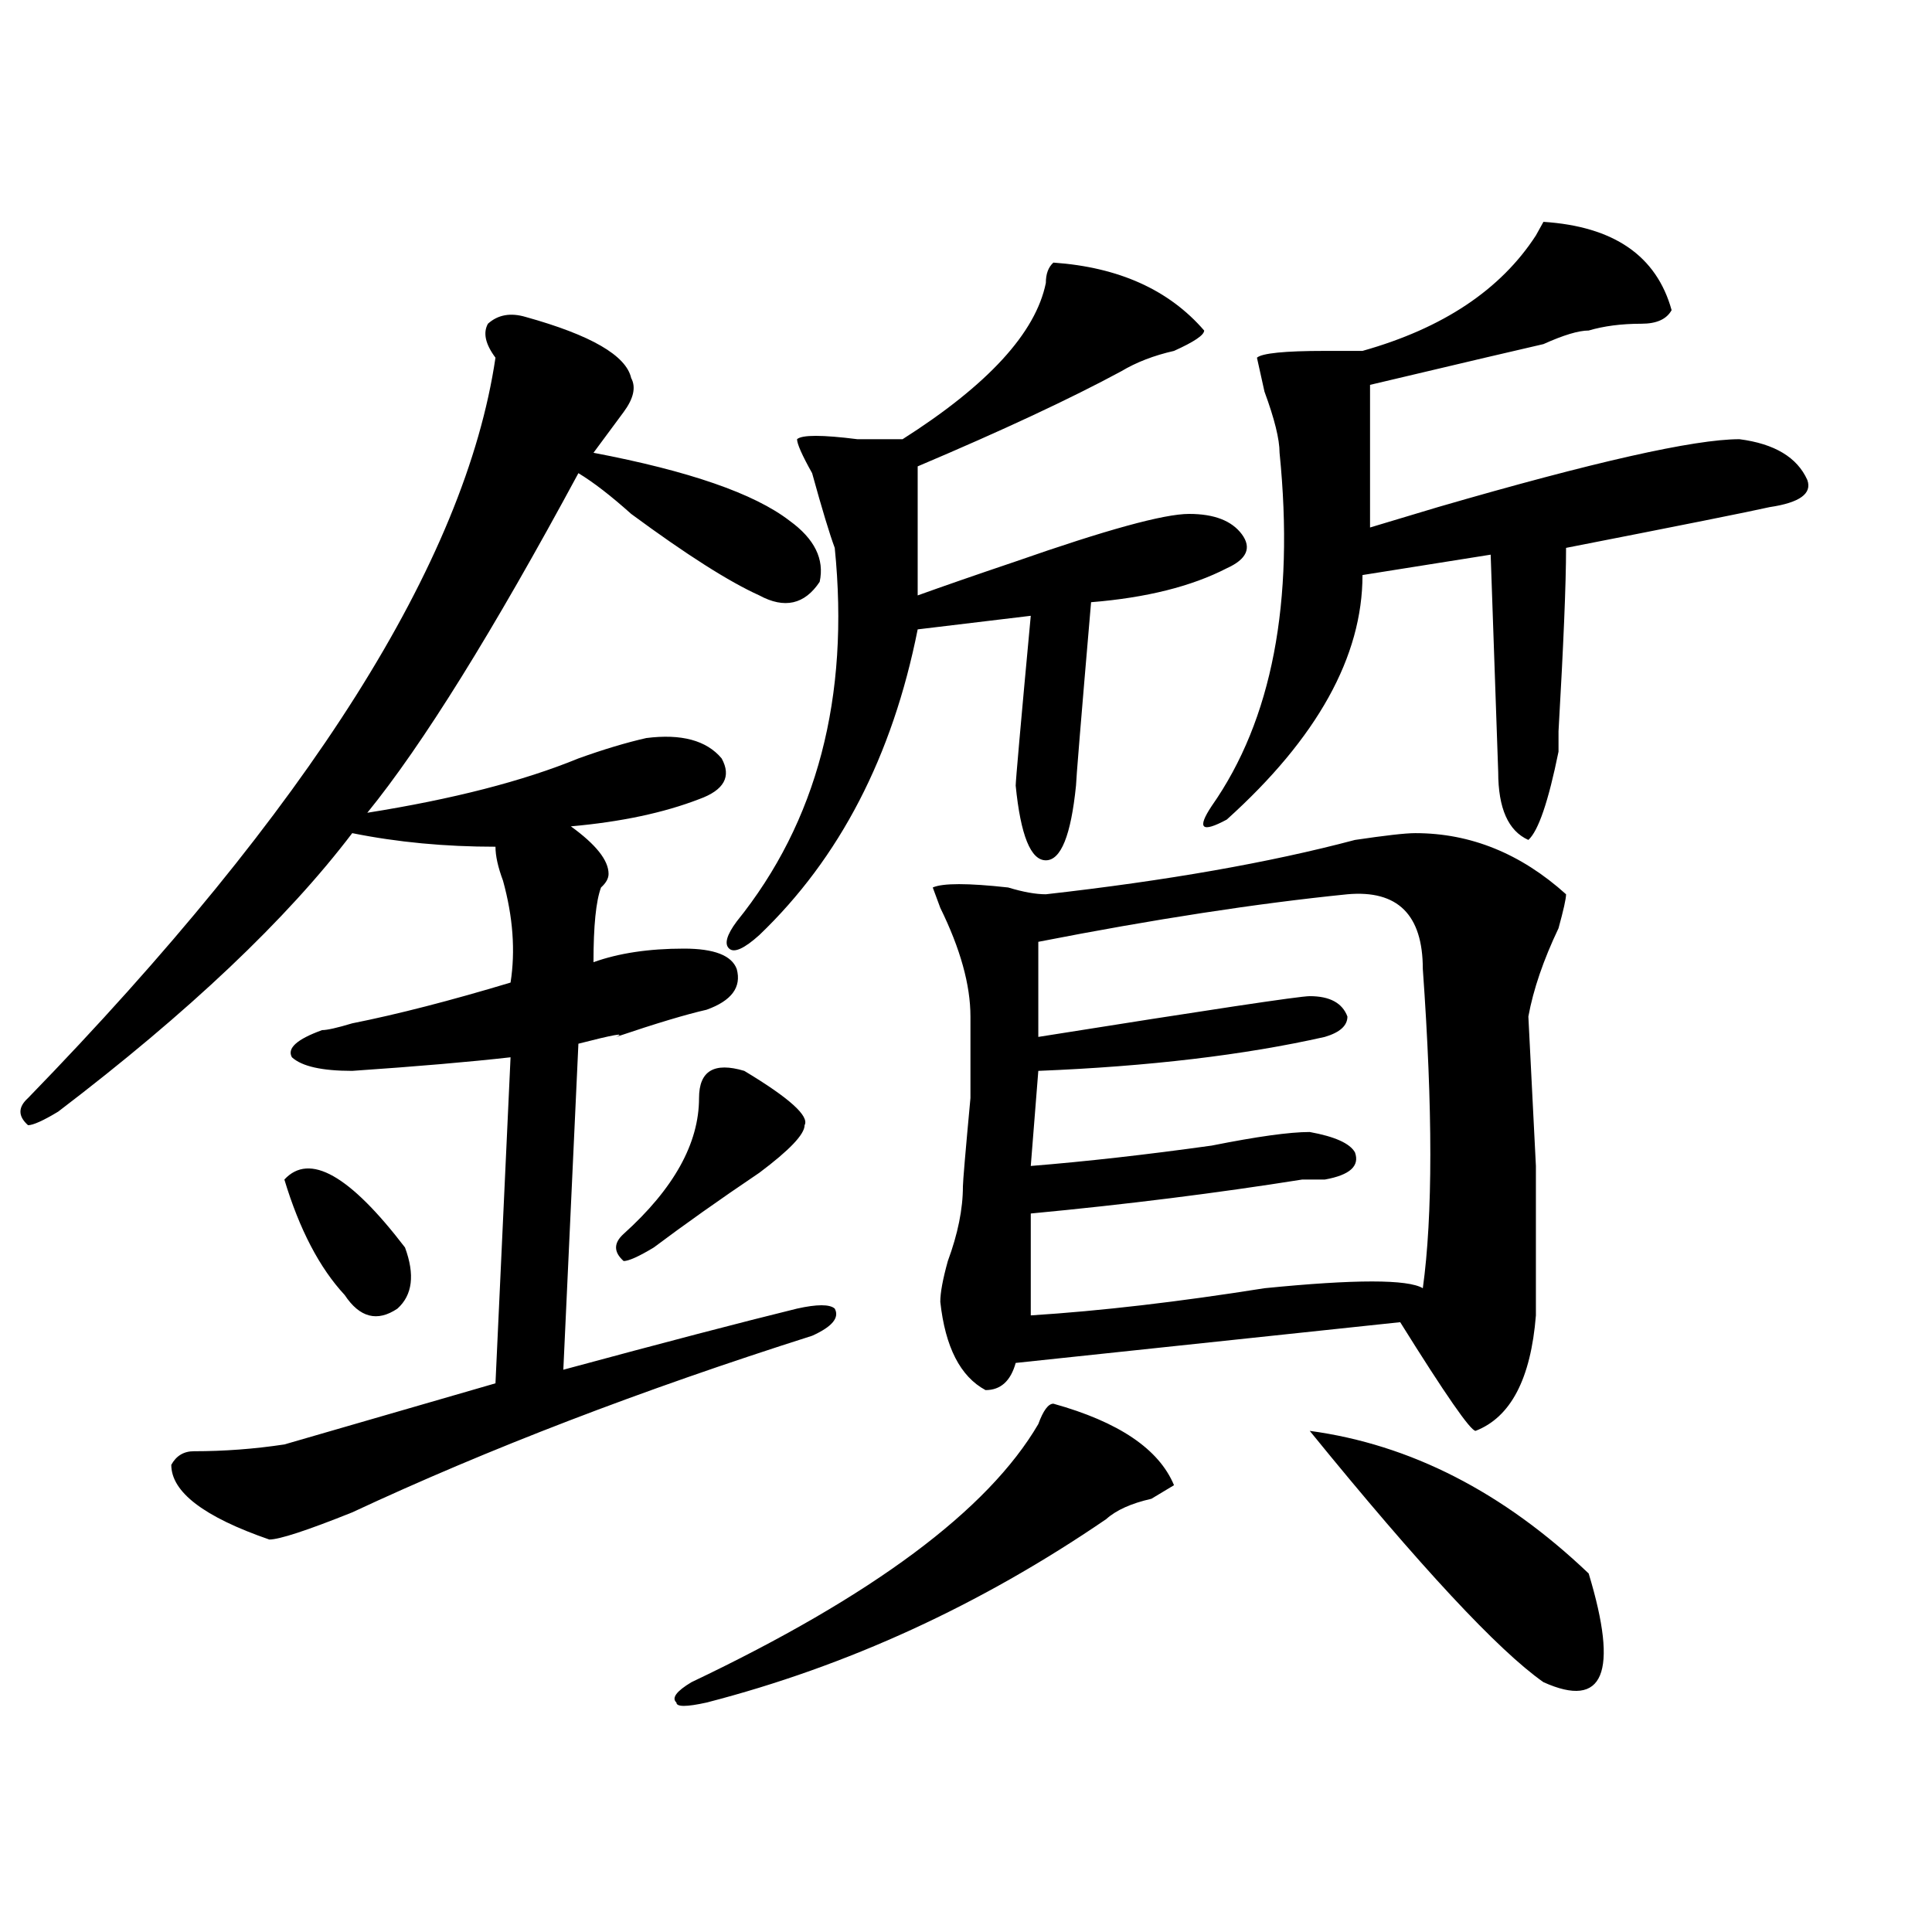 <?xml version="1.0" encoding="utf-8"?>
<!-- Generator: Adobe Illustrator 16.0.0, SVG Export Plug-In . SVG Version: 6.00 Build 0)  -->
<!DOCTYPE svg PUBLIC "-//W3C//DTD SVG 1.1//EN" "http://www.w3.org/Graphics/SVG/1.1/DTD/svg11.dtd">
<svg version="1.1" id="图层_1" xmlns="http://www.w3.org/2000/svg" xmlns:xlink="http://www.w3.org/1999/xlink" x="0px" y="0px"
	 width="1000px" height="1000px" viewBox="0 0 1000 1000" enable-background="new 0 0 1000 1000" xml:space="preserve">
<path d="M272.066,164.047c33.78,9.393,52.011,19.94,54.633,31.641c2.562,4.724,1.28,10.547-3.902,17.578
	c-5.243,7.031-10.427,14.063-15.609,21.094c49.389,9.393,83.229,21.094,101.461,35.156c12.987,9.393,18.17,19.94,15.609,31.641
	c-7.805,11.755-18.231,14.063-31.219,7.031c-15.609-7.031-37.743-21.094-66.34-42.188c-10.427-9.338-19.512-16.37-27.316-21.094
	c-44.267,82.068-80.669,140.625-109.266,175.781c44.206-7.031,80.608-16.37,109.266-28.125c12.987-4.669,24.694-8.185,35.121-10.547
	c18.17-2.307,31.219,1.208,39.023,10.547c5.183,9.393,1.28,16.425-11.707,21.094c-18.231,7.031-40.364,11.755-66.34,14.063
	c12.987,9.393,19.512,17.578,19.512,24.609c0,2.362-1.341,4.724-3.902,7.031c-2.622,7.031-3.902,19.94-3.902,38.672
	c12.987-4.669,28.597-7.031,46.828-7.031c15.609,0,24.694,3.516,27.316,10.547c2.561,9.393-2.622,16.425-15.609,21.094
	c-10.427,2.362-26.036,7.031-46.828,14.063c5.183-2.307-1.341-1.154-19.512,3.516l-7.805,168.75
	c52.011-14.063,92.314-24.609,120.973-31.641c10.365-2.307,16.89-2.307,19.512,0c2.561,4.724-1.342,9.393-11.707,14.063
	c-88.474,28.125-167.801,58.612-238.043,91.406c-23.414,9.393-37.743,14.063-42.926,14.063c-33.841-11.7-50.73-24.609-50.73-38.672
	c2.562-4.669,6.464-7.031,11.707-7.031c15.609,0,31.219-1.154,46.828-3.516L256.457,716l7.805-168.75
	c-20.853,2.362-48.169,4.724-81.949,7.031c-15.609,0-26.036-2.307-31.219-7.031c-2.622-4.669,2.562-9.338,15.609-14.063
	c2.562,0,7.805-1.154,15.609-3.516c23.414-4.669,50.73-11.7,81.949-21.094c2.562-16.37,1.28-33.948-3.902-52.734
	c-2.622-7.031-3.902-12.854-3.902-17.578c-26.036,0-50.73-2.307-74.145-7.031c-33.841,44.55-84.571,92.615-152.191,144.141
	c-7.805,4.724-13.048,7.031-15.609,7.031c-5.243-4.669-5.243-9.338,0-14.063C160.179,418.38,240.848,290.609,256.457,185.14
	c-5.243-7.031-6.524-12.854-3.902-17.578C257.737,162.893,264.262,161.74,272.066,164.047z M147.191,610.531
	c12.987-14.063,33.78-2.307,62.438,35.156c5.183,14.063,3.902,24.609-3.902,31.641c-10.427,7.031-19.512,4.724-27.316-7.031
	C165.362,656.234,154.996,636.349,147.191,610.531z M385.234,554.281c23.414,14.063,33.779,23.456,31.219,28.125
	c0,4.724-7.805,12.909-23.414,24.609c-20.854,14.063-39.023,26.971-54.633,38.672c-7.805,4.724-13.048,7.031-15.609,7.031
	c-5.243-4.669-5.243-9.338,0-14.063c25.975-23.401,39.023-46.857,39.023-70.313C361.82,554.281,369.625,549.612,385.234,554.281z
	 M545.23,726.547c33.779,9.393,54.633,23.456,62.438,42.188l-11.707,7.031c-10.427,2.362-18.231,5.878-23.414,10.547
	c-65.06,44.495-134.021,76.135-206.824,94.922c-10.427,2.307-15.609,2.307-15.609,0c-2.622-2.362,0-5.878,7.805-10.547
	c93.656-44.55,153.472-89.044,179.508-133.594C539.986,730.062,542.608,726.547,545.23,726.547z M545.23,135.922
	c33.779,2.362,59.815,14.063,78.047,35.156c0,2.362-5.244,5.878-15.609,10.547c-10.427,2.362-19.512,5.878-27.316,10.547
	c-26.036,14.063-61.157,30.487-105.363,49.219v66.797c12.987-4.669,29.877-10.547,50.73-17.578
	C572.547,274.24,602.424,266,615.473,266c12.987,0,22.072,3.516,27.316,10.547c5.183,7.031,2.561,12.909-7.805,17.578
	c-18.231,9.393-41.646,15.271-70.242,17.578c-5.244,60.974-7.805,92.615-7.805,94.922c-2.622,25.818-7.805,38.672-15.609,38.672
	s-13.049-12.854-15.609-38.672c0-2.307,2.561-31.641,7.805-87.891l-58.535,7.031c-13.049,65.643-40.365,118.378-81.949,158.203
	C385.234,491,379.99,493.362,377.43,491c-2.622-2.307-1.342-7.031,3.902-14.063c41.584-51.526,58.535-116.016,50.73-193.359
	c-2.622-7.031-6.524-19.885-11.707-38.672c-5.244-9.338-7.805-15.216-7.805-17.578c2.561-2.307,12.987-2.307,31.219,0
	c10.365,0,18.17,0,23.414,0c44.206-28.125,68.9-55.042,74.145-80.859C541.328,141.799,542.608,138.284,545.23,135.922z
	 M732.543,431.234c28.597,0,54.633,10.547,78.047,31.641c0,2.362-1.342,8.24-3.902,17.578
	c-7.805,16.425-13.049,31.641-15.609,45.703l3.902,77.344c0,49.219,0,75.037,0,77.344c-2.622,32.849-13.049,52.734-31.219,59.766
	c-2.622,0-15.609-18.732-39.023-56.25l-199.02,21.094c-2.622,9.393-7.805,14.063-15.609,14.063
	c-13.049-7.031-20.854-22.247-23.414-45.703c0-4.669,1.28-11.7,3.902-21.094c5.183-14.063,7.805-26.917,7.805-38.672
	c0-2.307,1.28-17.578,3.902-45.703v-42.188c0-16.37-5.244-35.156-15.609-56.25l-3.902-10.547c5.183-2.307,18.17-2.307,39.023,0
	c7.805,2.362,14.268,3.516,19.512,3.516c62.438-7.031,115.729-16.37,159.996-28.125
	C716.934,432.443,727.299,431.234,732.543,431.234z M697.422,462.875c-46.828,4.724-100.181,12.909-159.996,24.609v49.219
	c88.412-14.063,135.24-21.094,140.484-21.094c10.365,0,16.89,3.516,19.512,10.547c0,4.724-3.902,8.24-11.707,10.547
	c-41.646,9.393-91.096,15.271-148.289,17.578l-3.902,49.219c28.597-2.307,59.815-5.823,93.656-10.547
	c23.414-4.669,40.304-7.031,50.73-7.031c12.987,2.362,20.792,5.878,23.414,10.547c2.561,7.031-2.622,11.755-15.609,14.063h-11.707
	c-44.268,7.031-91.096,12.909-140.484,17.578v52.734c36.401-2.307,76.705-7.031,120.973-14.063c46.828-4.669,74.145-4.669,81.949,0
	c5.183-37.463,5.183-92.56,0-165.234C736.445,473.422,723.396,460.568,697.422,462.875z M865.223,160.531
	c-2.622,4.724-7.805,7.031-15.609,7.031c-10.427,0-19.512,1.208-27.316,3.516c-5.244,0-13.049,2.362-23.414,7.031
	c-10.427,2.362-40.365,9.393-89.754,21.094v73.828c7.805-2.307,19.512-5.823,35.121-10.547
	c80.607-23.401,132.68-35.156,156.094-35.156c18.17,2.362,29.877,9.393,35.121,21.094c2.561,7.031-3.902,11.755-19.512,14.063
	c-10.427,2.362-45.548,9.393-105.363,21.094c0,18.787-1.342,50.427-3.902,94.922v10.547c-5.244,25.818-10.427,41.034-15.609,45.703
	c-10.427-4.669-15.609-16.37-15.609-35.156l-3.902-112.5l-66.34,10.547c0,42.188-23.414,84.375-70.242,126.563
	c-13.049,7.031-15.609,4.724-7.805-7.031c31.219-44.495,42.926-105.469,35.121-182.813c0-7.031-2.622-17.578-7.805-31.641
	l-3.902-17.578c2.561-2.307,14.268-3.516,35.121-3.516c7.805,0,14.268,0,19.512,0c41.584-11.7,71.522-31.641,89.754-59.766
	l3.902-7.031C835.284,117.19,857.418,132.406,865.223,160.531z M677.91,740.609c52.011,7.031,100.119,31.641,144.387,73.828
	c15.609,51.526,7.805,70.313-23.414,56.25C775.469,854.263,735.104,810.922,677.91,740.609z"/>
</svg>
